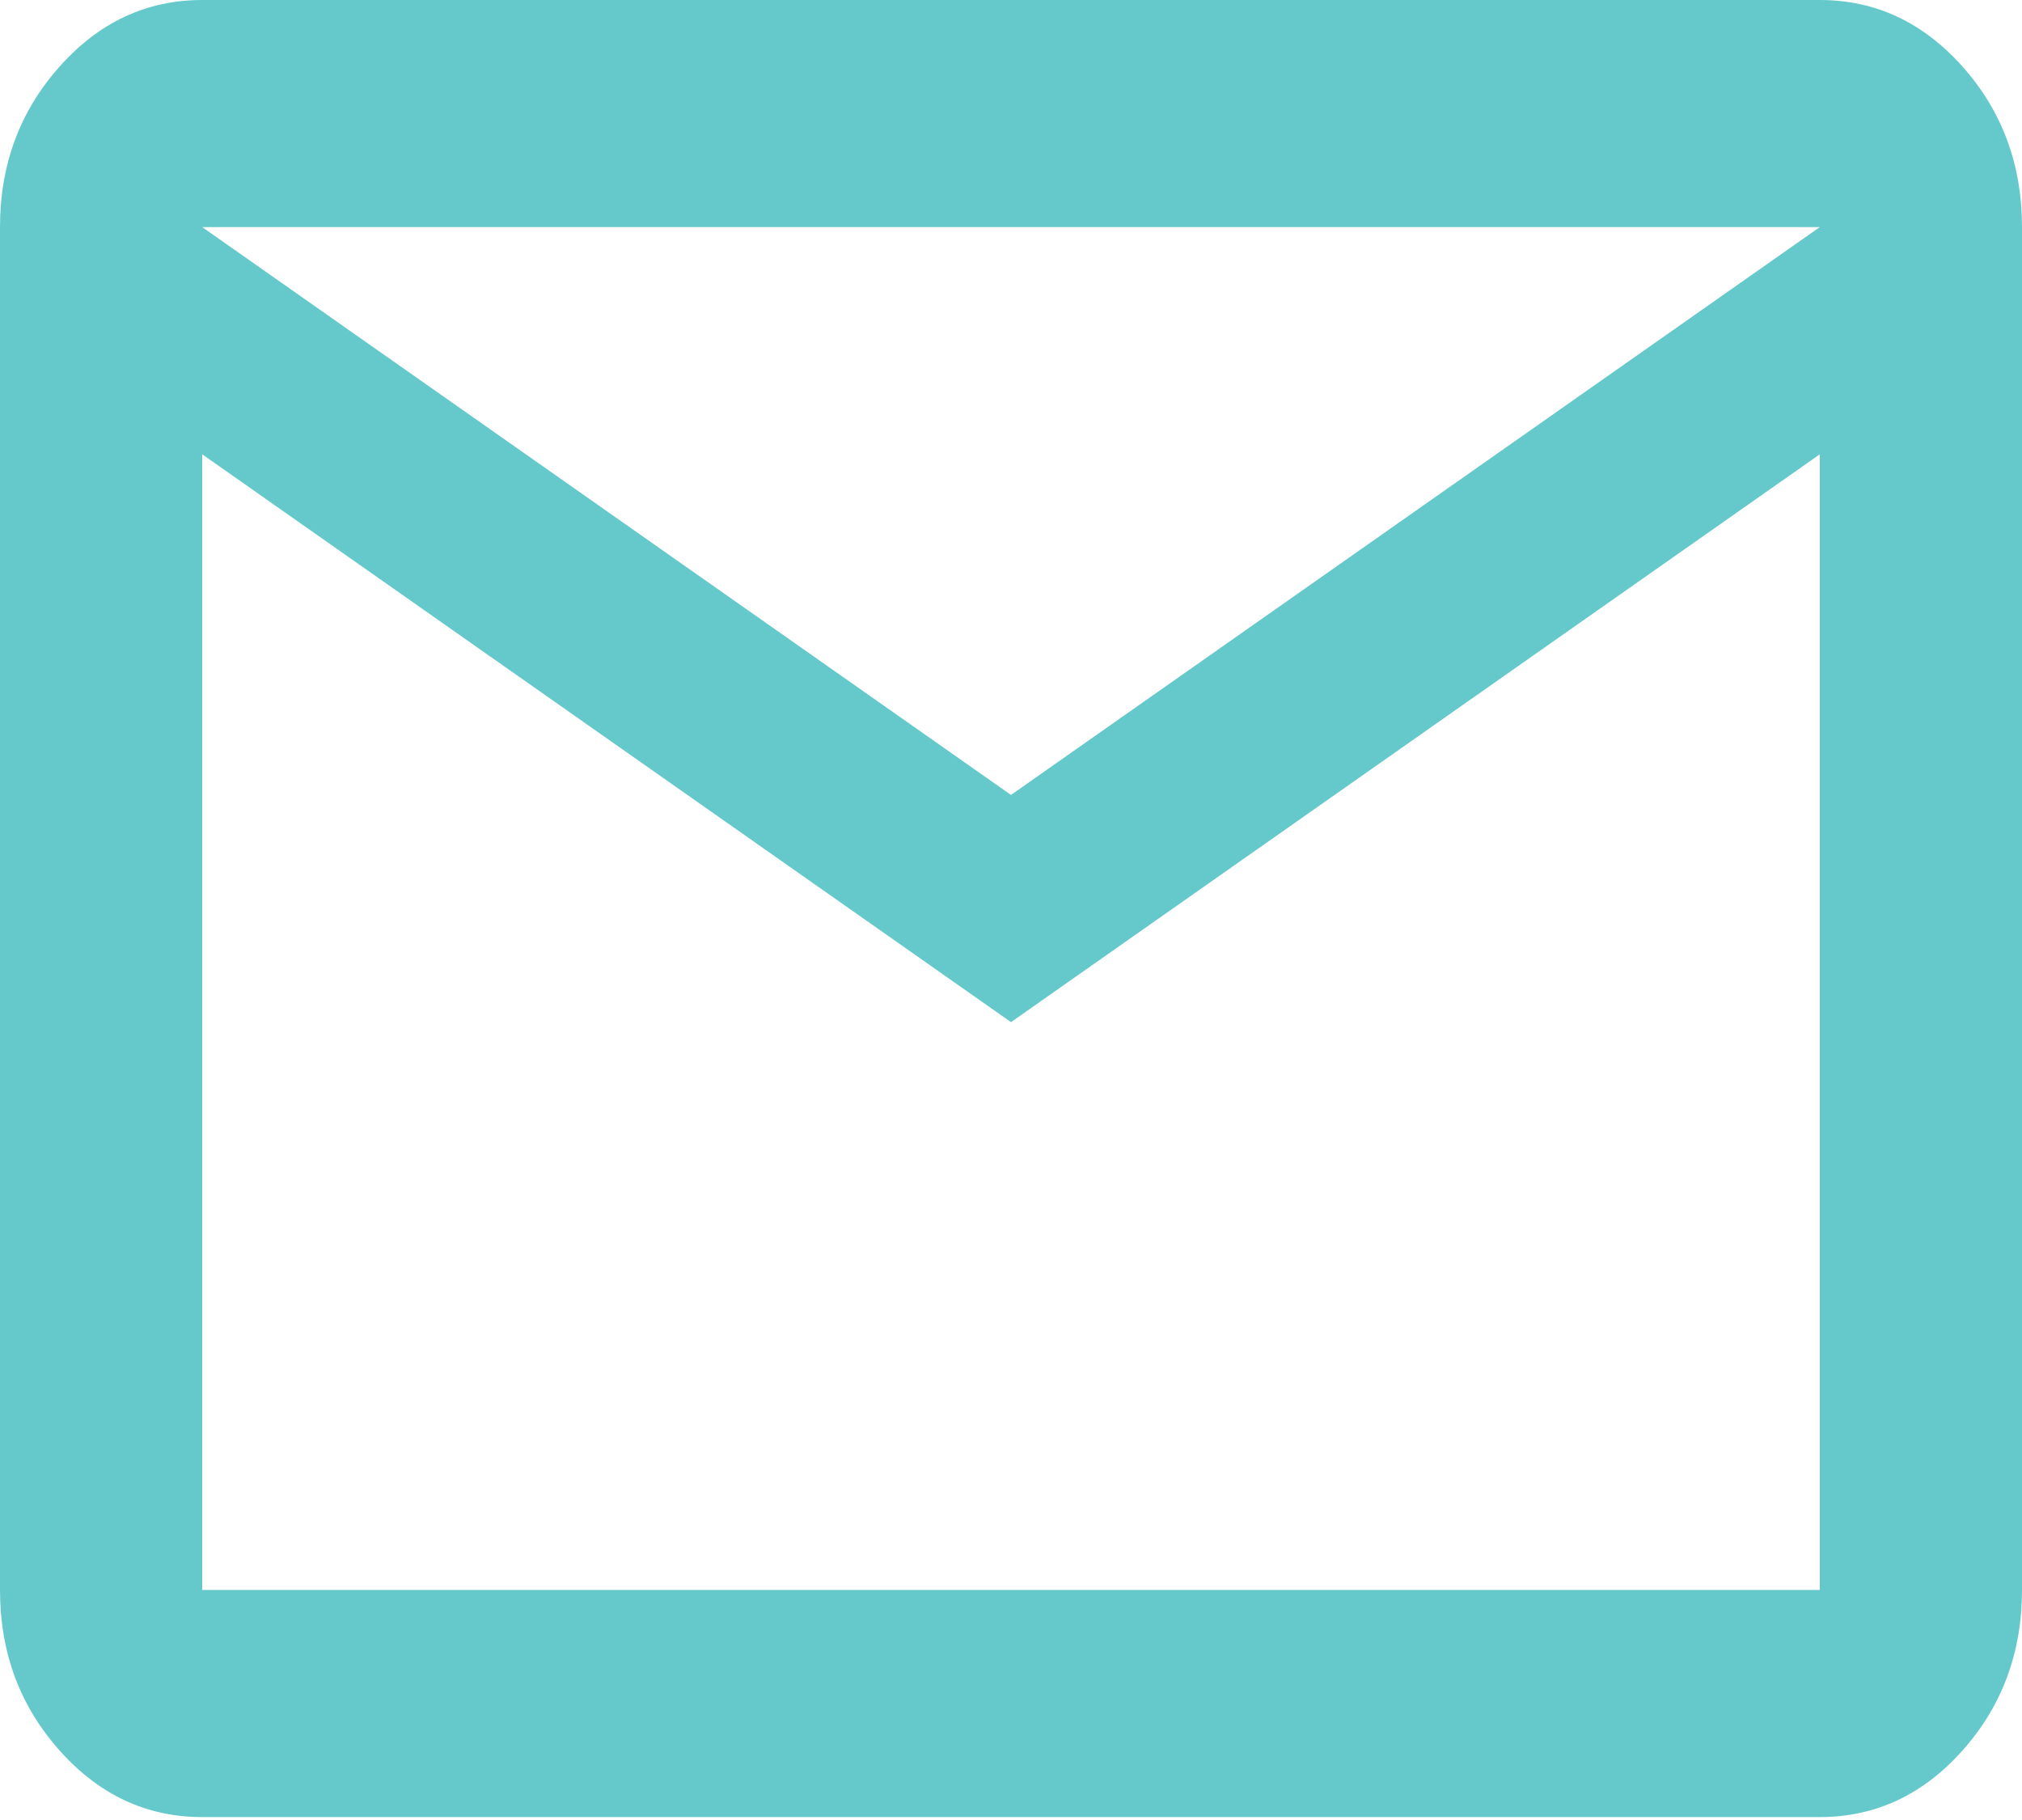 <svg width="20" height="18" viewBox="0 0 20 18" fill="none" xmlns="http://www.w3.org/2000/svg">
<path d="M2 17.971C1.45 17.971 0.979 17.751 0.588 17.311C0.196 16.871 0 16.342 0 15.725V2.246C0 1.629 0.196 1.1 0.588 0.66C0.979 0.22 1.45 0 2 0H18C18.55 0 19.021 0.22 19.413 0.66C19.804 1.1 20 1.629 20 2.246V15.725C20 16.342 19.804 16.871 19.413 17.311C19.021 17.751 18.55 17.971 18 17.971H2ZM10 10.109L2 4.493V15.725H18V4.493L10 10.109ZM10 7.862L18 2.246H2L10 7.862ZM2 4.493V2.246V15.725V4.493Z" fill="#65C9CC"/>
</svg>
